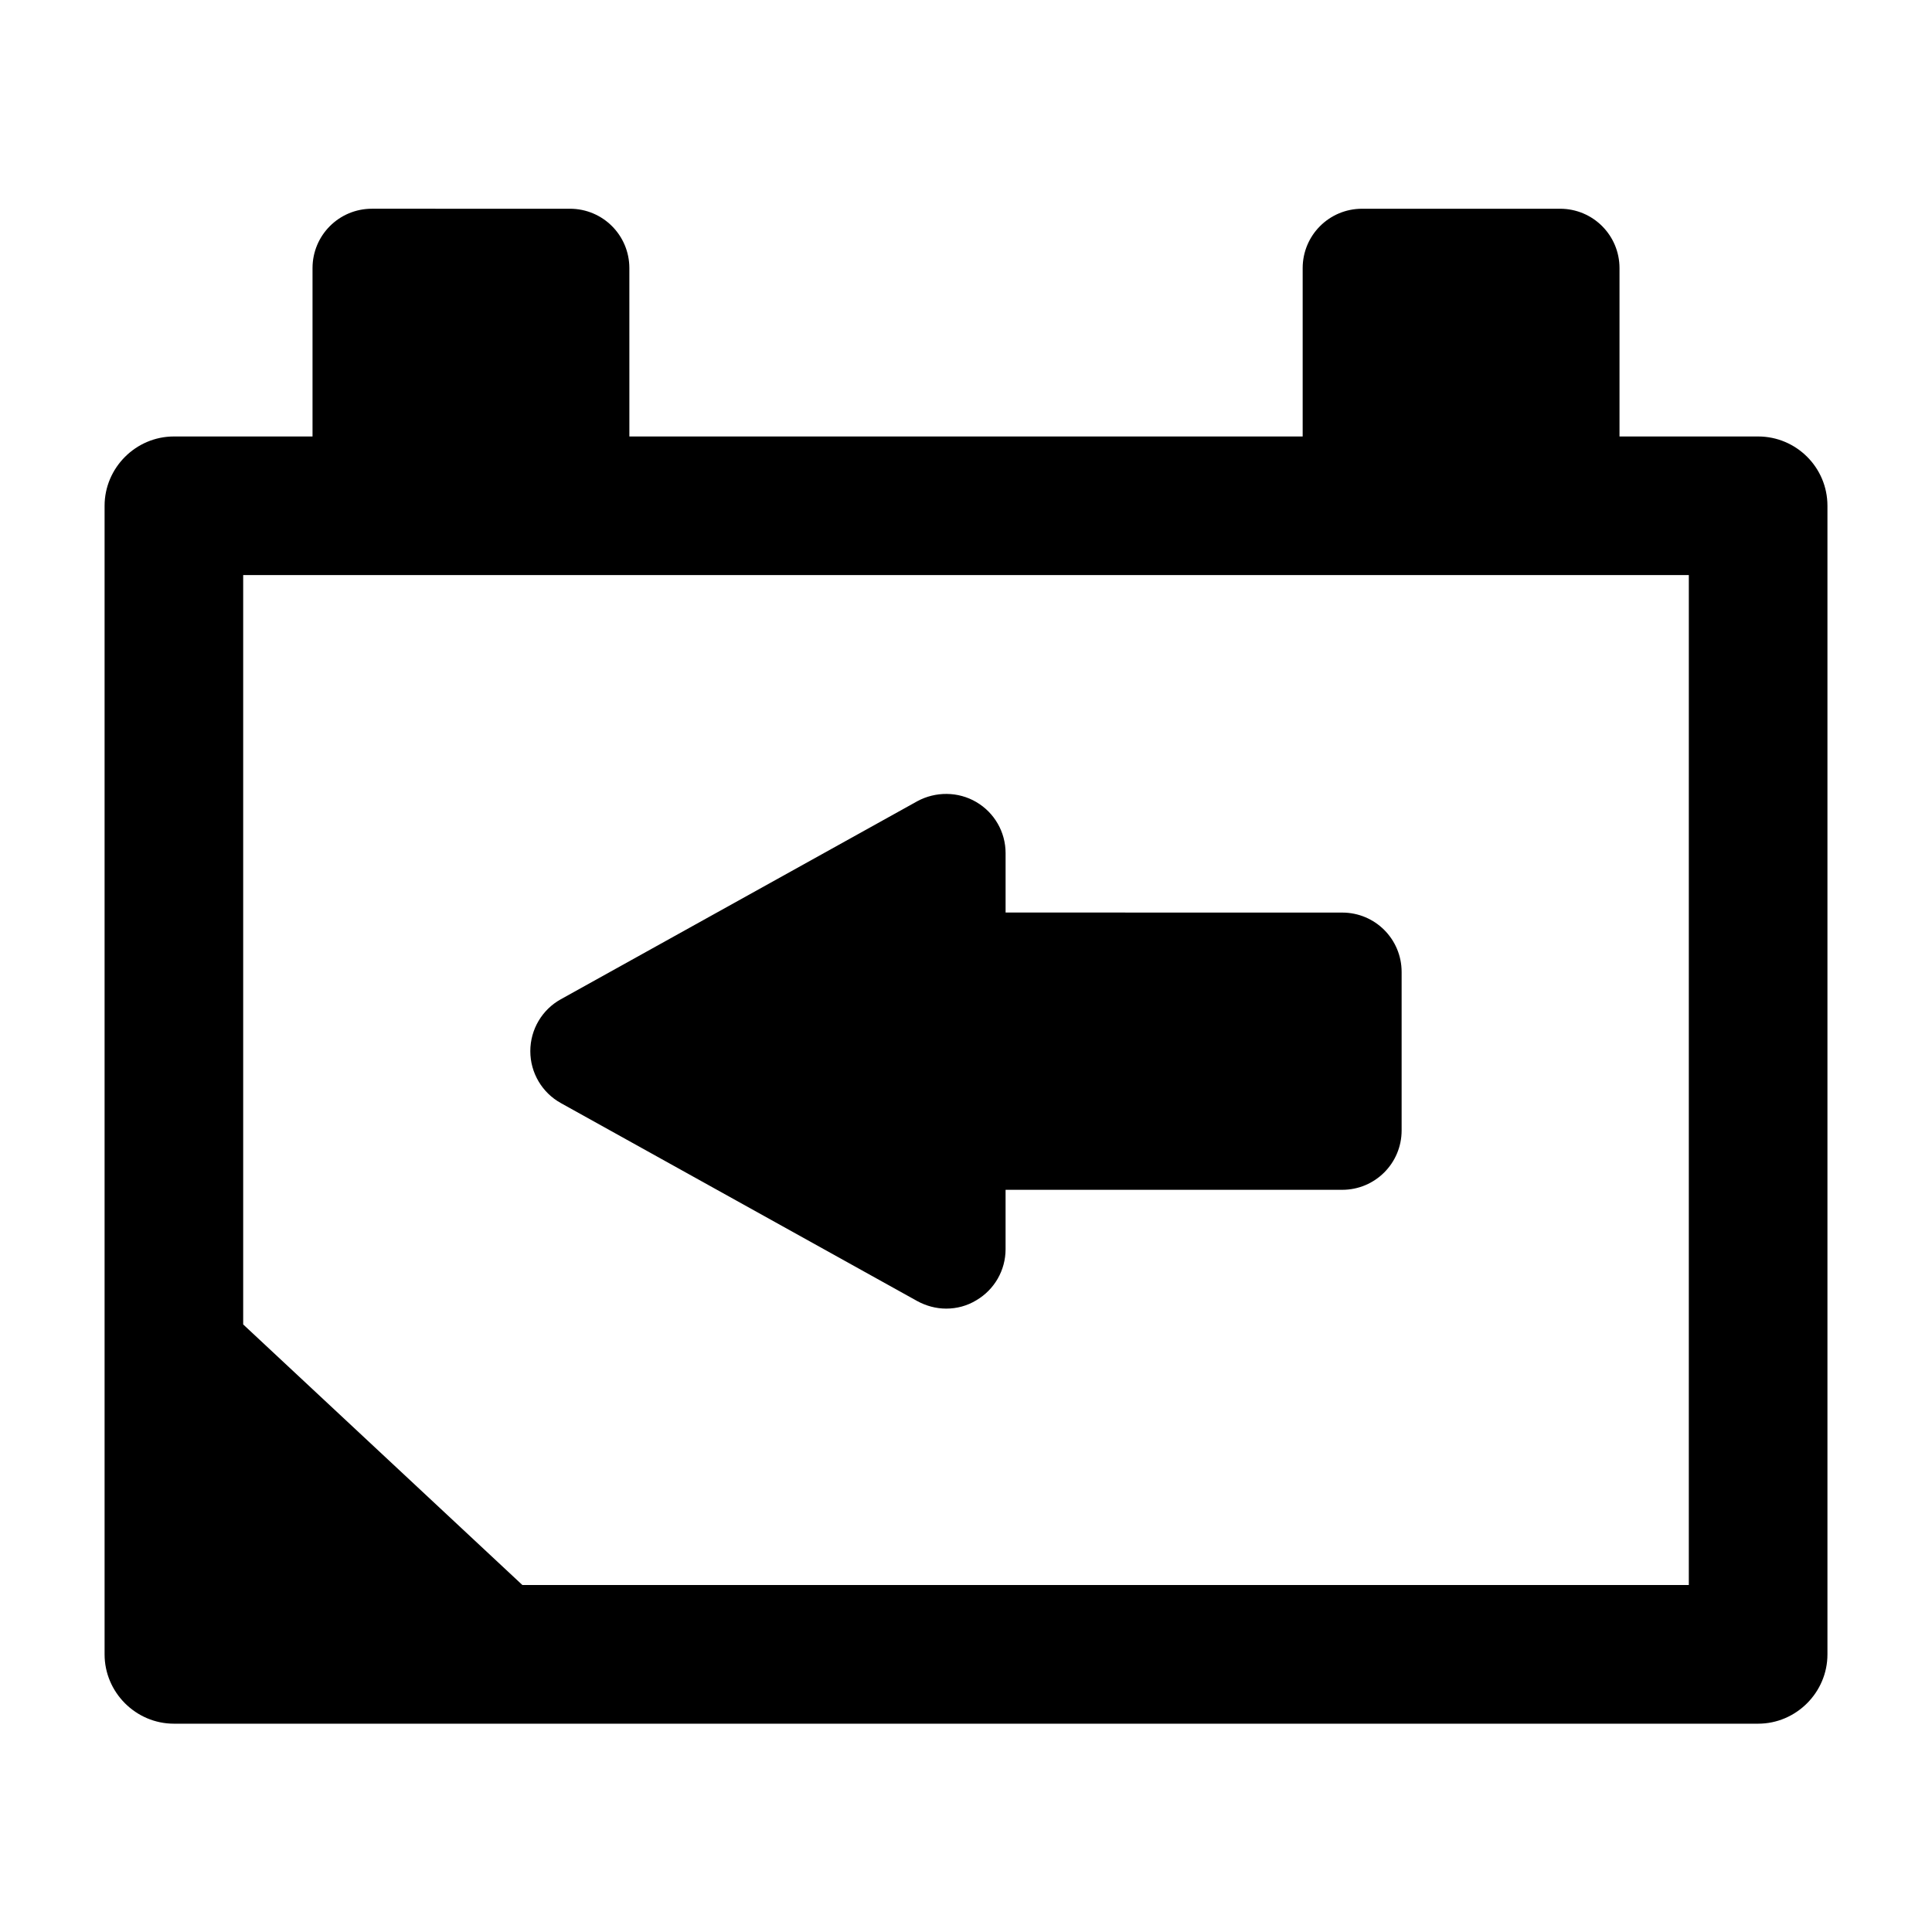 <?xml version="1.0" encoding="UTF-8"?>
<!-- Uploaded to: SVG Repo, www.svgrepo.com, Generator: SVG Repo Mixer Tools -->
<svg fill="#000000" width="800px" height="800px" version="1.1" viewBox="144 144 512 512" xmlns="http://www.w3.org/2000/svg">
 <g>
  <path d="m292.62 436.32 94.465 52.48c2.309 1.258 4.934 1.996 7.66 1.996 2.832 0 5.562-0.734 7.977-2.203 4.828-2.832 7.766-7.977 7.766-13.539v-15.742h89.215c8.711 0 15.742-7.031 15.742-15.742v-41.984c0-8.711-7.031-15.742-15.742-15.742l-89.211-0.012v-15.742c0-5.562-2.938-10.707-7.766-13.539s-10.812-2.832-15.641-0.211l-94.465 52.48c-4.934 2.727-8.082 7.977-8.082 13.75 0 5.769 3.148 11.02 8.082 13.75z"/>
  <path d="m609.92 259.67h-36.734v-44.609c0-8.711-7.031-15.742-15.742-15.742h-52.48c-8.711 0-15.742 7.031-15.742 15.742v44.609h-178.43l-0.004-44.609c0-8.711-7.031-15.742-15.742-15.742l-52.48-0.004c-8.711 0-15.742 7.031-15.742 15.742v44.609l-36.738 0.004c-10.078 0-18.367 8.293-18.367 18.367v304.39c0 10.078 8.293 18.367 18.367 18.367h419.84c10.078 0 18.367-8.293 18.367-18.367v-304.39c0.004-10.184-8.289-18.367-18.367-18.367zm-18.367 304.38h-309.11l-73.996-69.062v-198.59h383.11z"/>
 </g>
</svg>